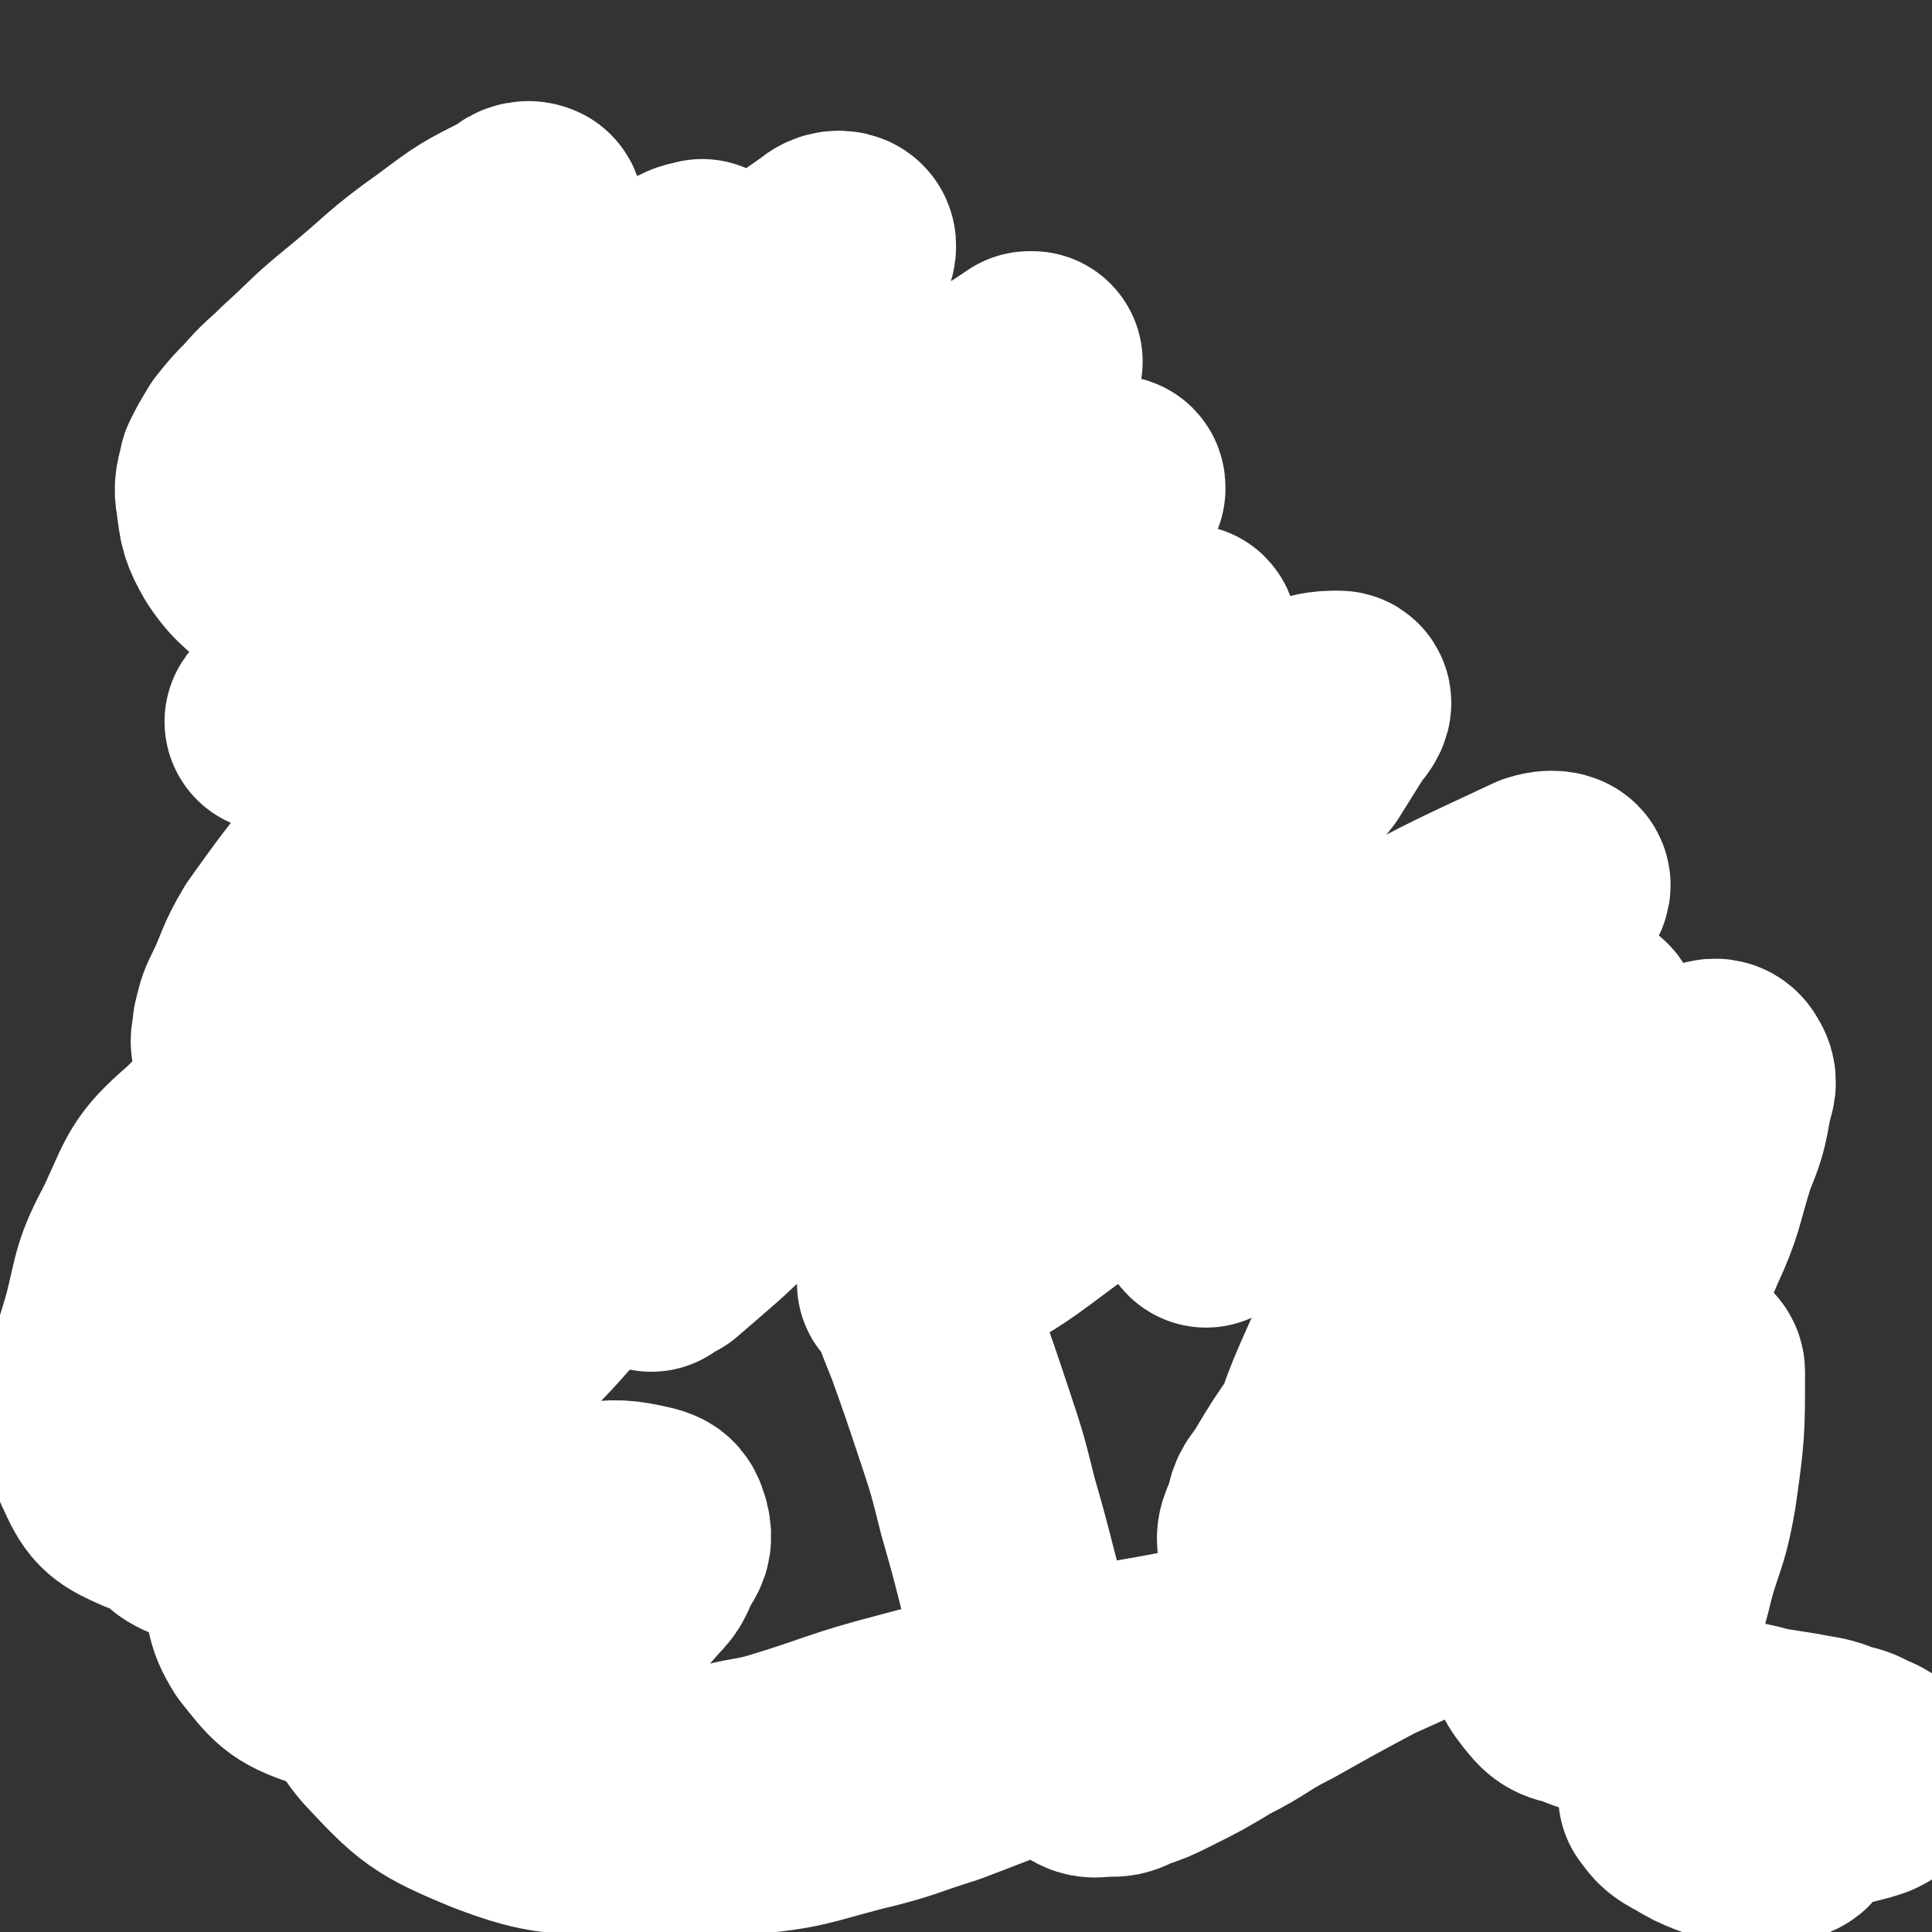 <svg viewBox='0 0 700 700' version='1.1' xmlns='http://www.w3.org/2000/svg' xmlns:xlink='http://www.w3.org/1999/xlink'><rect x="0" y="0" width="700" height="700" fill="#333333" stroke="none"/><g fill='none' stroke='#CF2233' stroke-width='6' stroke-linecap='round' stroke-linejoin='round'><path d='M626,667c0,0 0,0 0,0 0,1 0,1 0,2 0,1 0,1 0,2 '/></g>
<g fill='none' stroke='#000000' stroke-width='6' stroke-linecap='round' stroke-linejoin='round'><path d='M58,407c0,0 0,0 0,0 0,1 0,1 0,3 0,2 0,2 0,4 0,3 0,3 0,6 0,7 0,7 0,14 0,7 0,7 0,13 0,6 0,6 0,11 0,5 0,5 0,10 0,5 0,5 0,10 0,6 0,6 0,12 0,6 0,6 0,12 0,8 0,8 0,16 0,6 0,6 0,13 0,6 0,6 0,11 0,4 0,4 0,7 0,4 0,4 0,9 0,2 0,2 0,4 0,2 0,2 0,5 0,3 0,3 1,6 1,2 1,2 2,4 2,4 1,4 3,7 3,3 4,3 7,6 4,4 4,4 9,8 5,4 5,4 11,7 7,3 7,3 14,5 10,4 10,4 20,8 10,3 10,3 20,5 12,3 12,3 24,5 13,2 13,2 27,3 14,1 14,2 28,2 18,1 18,0 36,0 18,0 18,1 37,0 18,-1 19,-1 37,-3 21,-2 21,-3 42,-6 23,-4 23,-3 46,-8 20,-4 20,-5 41,-9 15,-3 15,-2 31,-5 0,0 0,0 1,0 '/><path d='M92,380c0,0 0,0 0,0 2,0 2,0 4,0 8,0 8,0 17,0 18,0 18,0 37,-1 10,-1 10,-2 20,-3 17,-2 17,-1 34,-2 15,-1 15,-1 29,-2 17,-2 17,-2 34,-3 17,-1 17,-1 35,-1 19,0 19,-1 37,-1 17,0 17,0 34,0 22,0 22,-1 44,-1 18,0 18,0 35,0 16,0 16,0 31,-1 15,0 15,-1 30,-1 11,0 11,0 23,0 8,0 8,0 16,0 '/><path d='M555,385c0,0 0,0 0,0 0,1 0,1 -1,2 -1,4 -2,3 -3,7 -3,5 -3,5 -4,11 -2,8 -1,9 -2,17 -2,8 -1,8 -3,16 -2,10 -2,10 -5,20 -3,10 -3,10 -7,20 -3,5 -3,5 -5,10 -4,9 -4,9 -7,18 -5,14 -5,14 -8,27 -3,10 -3,10 -5,21 '/><path d='M98,366c0,0 0,0 0,0 1,-1 0,-1 1,-2 3,-5 3,-5 6,-11 5,-8 5,-8 10,-15 7,-12 7,-11 13,-23 2,-3 2,-3 4,-7 4,-7 4,-7 8,-14 5,-7 5,-7 9,-15 5,-9 5,-10 10,-19 4,-8 4,-8 9,-16 3,-6 2,-6 5,-12 4,-6 4,-6 8,-13 2,-5 2,-5 4,-11 3,-4 3,-4 5,-9 2,-3 2,-3 4,-6 2,-3 2,-3 4,-6 2,-2 1,-2 3,-4 2,-2 2,-2 4,-3 2,-1 2,-1 4,-2 2,-1 2,-2 4,-2 2,-1 3,0 5,0 3,0 3,0 6,0 2,0 2,0 4,1 2,1 2,1 4,3 2,2 2,2 4,5 1,3 1,3 2,6 1,3 1,3 1,6 0,2 0,2 0,5 0,2 0,2 -1,4 -1,3 -1,3 -3,5 -2,2 -2,2 -4,4 -3,1 -3,1 -6,2 -3,1 -3,1 -6,1 -3,0 -3,0 -7,0 -2,0 -2,0 -4,0 -2,0 -2,0 -4,-1 -1,0 -1,-1 -2,-2 0,0 0,0 0,0 '/><path d='M257,386c0,0 0,0 0,0 0,-1 0,-1 0,-2 0,-4 -1,-4 0,-7 2,-11 2,-11 4,-22 3,-12 4,-12 7,-24 4,-16 3,-16 6,-31 2,-13 2,-13 5,-25 3,-11 4,-11 7,-22 2,-9 1,-10 4,-18 3,-9 3,-9 7,-18 4,-11 4,-11 8,-21 5,-9 5,-8 9,-17 5,-8 5,-8 9,-16 4,-6 5,-6 8,-12 3,-4 3,-4 5,-8 1,-4 1,-4 3,-7 1,-2 1,-3 2,-5 1,-1 1,-1 2,-3 0,-1 0,-1 0,-2 0,0 0,-1 0,0 1,0 2,1 3,2 2,6 2,6 3,11 2,8 2,8 3,16 1,6 2,6 3,13 0,5 0,5 0,10 0,4 0,4 0,7 0,3 0,3 0,6 0,2 0,2 0,4 0,1 0,2 -2,3 -1,1 -1,1 -3,1 -3,2 -3,2 -6,2 -4,0 -4,0 -8,0 -4,0 -4,0 -7,-2 -4,-2 -3,-3 -6,-7 '/></g>
<g fill='none' stroke='#FFFFFF' stroke-width='80' stroke-linecap='round' stroke-linejoin='round'><path d='M544,540c0,0 0,0 0,0 0,-5 -1,-5 0,-10 3,-18 4,-18 9,-36 4,-18 5,-18 9,-36 3,-12 2,-12 4,-24 2,-11 2,-11 3,-22 0,-3 0,-3 0,-7 0,-3 1,-4 0,-7 -1,-1 -2,-3 -4,-2 -11,6 -12,6 -22,16 -16,17 -17,17 -30,36 -14,23 -13,24 -24,48 -9,20 -8,20 -15,41 -4,11 -4,12 -6,23 -1,6 -1,7 0,13 1,6 1,9 6,11 9,4 12,5 23,3 15,-3 17,-3 30,-13 18,-14 17,-16 31,-35 16,-21 15,-22 28,-45 12,-21 12,-22 21,-44 7,-15 6,-16 11,-32 4,-10 4,-10 6,-21 1,-4 2,-5 0,-8 -1,-2 -3,-2 -5,-1 -20,12 -21,12 -39,27 -20,15 -19,17 -37,34 -18,18 -20,17 -37,36 -14,16 -13,17 -26,34 -7,10 -7,10 -13,20 -3,5 -4,4 -5,10 -2,6 -4,7 -2,12 1,5 2,7 8,9 18,4 21,5 40,2 15,-2 16,-4 28,-12 15,-11 14,-13 27,-26 12,-11 12,-11 24,-23 5,-5 5,-6 11,-10 4,-3 5,-3 9,-5 3,-1 3,-1 5,-1 1,0 2,1 2,2 0,21 0,22 -3,43 -3,18 -5,17 -9,34 -3,11 -3,12 -4,23 -1,6 -1,7 0,13 1,4 1,5 4,8 4,4 5,4 11,6 8,2 8,1 15,3 8,1 8,2 15,3 6,1 7,1 12,2 6,1 6,1 11,3 4,1 5,1 8,3 3,1 3,1 6,3 1,1 1,1 1,2 0,1 0,2 -1,3 -1,1 -1,1 -3,2 -3,1 -3,1 -7,2 -5,1 -5,1 -11,1 -6,0 -6,0 -12,0 -6,0 -6,0 -12,0 -5,0 -5,0 -9,0 -5,0 -5,0 -10,0 -3,0 -3,0 -7,0 -1,0 -1,0 -3,0 -1,0 -2,-1 -1,0 2,3 3,4 7,6 5,3 5,3 10,5 5,2 6,1 11,2 4,0 4,0 9,0 2,0 3,1 5,-1 2,0 2,-1 3,-3 0,-3 1,-4 -1,-8 -2,-5 -3,-5 -7,-9 -9,-6 -9,-6 -19,-10 -12,-6 -13,-5 -25,-10 -12,-4 -12,-3 -23,-7 -6,-3 -8,-1 -12,-6 -5,-6 -6,-8 -7,-16 -4,-22 -4,-22 -4,-45 -1,-33 -2,-33 3,-66 3,-23 7,-22 13,-44 5,-17 7,-17 10,-34 2,-9 0,-10 0,-19 0,-6 1,-6 0,-11 -1,-3 -1,-5 -4,-6 -9,-2 -11,-3 -21,-1 -24,6 -25,6 -47,17 -14,7 -14,9 -26,19 -13,9 -13,10 -24,20 -6,5 -5,5 -10,9 -4,4 -4,3 -8,6 -1,1 -2,1 -1,2 0,0 0,-1 1,-1 20,-15 20,-14 39,-30 24,-21 23,-22 47,-44 14,-13 15,-12 28,-26 7,-7 6,-7 11,-15 1,-2 3,-4 2,-5 -1,-1 -4,-1 -7,0 -32,15 -33,15 -64,33 -35,21 -34,23 -68,46 -23,17 -22,18 -46,35 -16,12 -16,12 -33,22 -6,4 -6,4 -13,7 -2,1 -4,2 -5,2 -1,0 1,-2 2,-4 20,-27 21,-27 42,-55 23,-31 23,-31 47,-62 16,-22 16,-22 33,-44 9,-13 10,-12 20,-25 5,-8 5,-8 10,-16 2,-2 4,-5 2,-5 -5,0 -9,0 -16,5 -41,27 -42,27 -80,58 -33,25 -32,26 -63,54 -22,21 -21,22 -42,43 -14,14 -14,14 -28,27 -8,7 -8,7 -15,13 -3,1 -5,3 -5,3 1,-1 4,-3 7,-6 27,-30 26,-30 52,-61 25,-30 24,-31 49,-61 19,-23 19,-23 39,-45 14,-16 15,-16 29,-31 7,-8 7,-8 14,-17 2,-3 5,-5 4,-6 -1,0 -4,1 -7,4 -32,25 -32,24 -63,51 -32,27 -32,27 -62,56 -25,24 -25,24 -50,48 -20,20 -20,19 -41,39 -9,8 -9,8 -18,17 -3,4 -9,10 -7,7 10,-13 16,-19 32,-39 36,-48 35,-49 72,-95 26,-32 27,-31 54,-63 28,-33 28,-33 55,-67 5,-5 5,-6 9,-11 0,-1 0,-1 -1,-1 -7,4 -8,4 -15,10 -47,40 -46,41 -92,83 -30,27 -29,27 -60,54 -29,27 -29,27 -59,53 -4,3 -9,8 -7,5 8,-13 12,-18 26,-36 37,-45 38,-44 75,-90 26,-31 25,-32 51,-63 23,-28 24,-27 48,-55 2,-3 3,-4 4,-6 0,0 -1,0 -1,0 -16,11 -17,9 -32,22 -42,37 -42,38 -82,77 -24,24 -23,25 -47,50 -27,27 -27,27 -54,54 -3,3 -5,5 -7,6 -1,0 0,-2 1,-3 14,-18 14,-18 28,-35 32,-40 32,-39 64,-79 13,-17 13,-17 27,-34 8,-9 8,-9 16,-19 2,-3 2,-3 4,-7 0,0 1,-2 0,-1 -13,8 -15,8 -28,19 -32,26 -32,26 -63,54 -22,19 -23,19 -43,40 -19,19 -18,19 -35,39 -11,14 -11,14 -21,28 -6,10 -5,11 -10,21 -2,4 -2,5 -3,9 0,4 -2,6 1,8 3,3 5,3 10,4 10,1 11,2 19,-1 10,-4 10,-5 18,-13 11,-11 10,-12 19,-25 8,-12 8,-12 13,-25 4,-9 3,-9 6,-19 1,-4 1,-4 1,-9 1,-4 1,-4 1,-8 0,-2 1,-3 0,-5 -1,-1 -3,-2 -4,-1 -7,5 -9,4 -13,12 -16,27 -17,28 -27,58 -10,32 -9,33 -13,67 -3,22 -1,22 -1,44 0,11 -2,12 1,23 2,6 3,9 9,11 14,5 17,8 31,3 21,-7 24,-9 39,-26 22,-24 20,-27 35,-57 13,-25 13,-26 21,-53 6,-19 5,-19 8,-38 1,-10 1,-10 0,-20 -1,-6 1,-8 -4,-12 -5,-5 -7,-6 -15,-7 -19,0 -22,-4 -39,4 -31,15 -33,17 -58,41 -29,28 -28,30 -50,64 -16,24 -16,25 -26,52 -9,23 -8,23 -11,47 -3,19 -2,19 -1,38 0,9 -1,10 3,17 4,7 6,8 13,10 9,2 12,4 20,-1 12,-8 12,-11 20,-24 10,-19 10,-19 16,-39 5,-17 3,-17 5,-34 1,-13 1,-13 0,-25 -1,-10 0,-11 -4,-20 -2,-6 -3,-7 -8,-10 -10,-3 -12,-4 -21,-2 -15,4 -18,4 -29,15 -14,12 -13,14 -21,31 -8,15 -7,16 -11,32 -4,14 -5,14 -6,28 0,12 -2,14 3,24 4,9 6,10 15,14 12,4 14,5 26,2 15,-3 16,-4 28,-13 12,-9 11,-10 19,-22 6,-10 5,-10 9,-21 2,-4 2,-5 3,-9 0,-4 1,-5 0,-8 0,-1 -1,-2 -2,-2 -6,1 -7,0 -11,4 -11,12 -12,12 -19,27 -9,21 -8,22 -12,45 -3,12 -3,12 -2,24 1,10 0,12 5,20 8,10 9,12 21,16 18,7 20,6 39,6 15,0 17,0 31,-6 14,-7 14,-8 26,-18 9,-8 9,-9 17,-18 4,-4 3,-4 6,-10 2,-3 3,-4 2,-8 -1,-3 -1,-4 -5,-5 -9,-2 -10,-2 -20,-1 -15,1 -16,0 -30,4 -11,4 -11,5 -21,13 -7,5 -7,5 -13,12 -6,6 -6,6 -10,14 -4,7 -6,8 -6,16 0,10 -1,12 6,20 15,16 17,18 39,27 21,8 23,6 46,8 22,2 22,1 45,-1 20,-2 20,-3 39,-8 17,-4 17,-5 33,-10 13,-5 13,-5 26,-10 14,-5 14,-5 27,-10 10,-3 10,-3 19,-7 6,-1 6,-1 12,-3 4,-2 3,-2 7,-4 2,-1 2,-1 3,-1 1,0 2,0 2,0 -1,0 -2,0 -4,0 -15,3 -15,4 -30,7 -18,4 -18,4 -37,8 -20,5 -20,5 -40,9 -15,3 -15,3 -31,6 -10,2 -10,2 -20,4 -4,1 -4,1 -8,1 -2,0 -2,0 -5,0 0,0 -2,0 -1,0 9,-3 11,-2 21,-5 23,-7 22,-8 45,-14 26,-7 27,-7 53,-13 25,-6 26,-5 51,-10 19,-5 19,-5 37,-10 16,-4 16,-4 31,-8 11,-4 11,-4 23,-7 7,-2 6,-3 13,-5 4,-1 4,-1 8,-2 3,0 3,-1 5,-1 1,0 2,0 2,0 -7,3 -9,3 -16,6 -20,9 -20,9 -40,18 -15,8 -15,8 -31,17 -12,6 -11,7 -23,13 -10,6 -10,6 -20,11 -6,3 -6,3 -12,5 -4,2 -4,2 -8,2 -4,0 -5,1 -8,-1 -6,-3 -6,-4 -9,-10 -8,-17 -8,-18 -13,-36 -7,-23 -6,-23 -13,-47 -4,-16 -4,-16 -9,-31 -5,-15 -5,-15 -10,-29 -6,-15 -6,-15 -11,-31 -5,-20 -6,-20 -9,-40 -4,-25 -3,-25 -4,-50 -2,-23 -1,-23 -1,-46 -1,-18 0,-18 -1,-36 -1,-11 -1,-11 -2,-22 -1,-10 -1,-10 -2,-20 -1,-6 0,-7 -2,-13 -3,-7 -2,-9 -7,-14 -7,-8 -8,-10 -18,-12 -24,-4 -26,-6 -50,-1 -24,5 -24,8 -46,21 -17,11 -16,13 -31,25 -8,7 -8,7 -16,14 -4,3 -4,3 -7,6 -2,3 -3,4 -3,5 0,1 0,0 1,0 23,-13 26,-9 46,-26 32,-26 30,-29 59,-60 19,-21 19,-21 37,-44 11,-12 10,-13 20,-26 4,-6 4,-6 8,-12 3,-5 3,-5 5,-10 1,-3 2,-5 1,-6 -1,-1 -4,-1 -6,1 -37,26 -39,25 -73,55 -37,32 -35,35 -70,70 -16,15 -15,16 -32,30 -9,8 -9,7 -19,14 -2,2 -2,2 -5,3 -1,0 -2,1 -1,0 9,-11 10,-11 21,-22 26,-27 26,-27 53,-54 21,-21 22,-21 43,-43 12,-13 12,-13 24,-27 5,-5 5,-5 9,-11 2,-2 2,-2 4,-5 0,-1 1,-2 0,-1 -3,0 -4,1 -8,3 -21,13 -21,14 -41,27 -14,9 -14,10 -27,18 -7,4 -7,4 -14,8 -3,1 -3,1 -5,2 -1,0 -2,1 -2,0 -1,-1 -1,-2 0,-3 7,-16 8,-16 16,-31 5,-10 5,-10 10,-20 3,-6 3,-6 6,-12 2,-4 2,-4 4,-8 0,-2 1,-4 0,-5 -2,-1 -4,0 -6,2 -14,7 -14,7 -26,16 -17,12 -16,13 -32,26 -11,9 -10,9 -21,19 -6,6 -6,5 -12,12 -4,4 -4,4 -8,9 -3,5 -3,5 -5,9 -1,5 -2,6 -1,11 1,8 1,9 5,16 6,9 8,8 15,16 12,12 12,12 23,23 12,12 13,11 23,25 9,12 8,13 15,27 5,12 4,12 7,24 3,11 2,11 4,21 1,11 0,11 1,22 1,11 1,11 2,22 1,7 2,7 3,14 '/></g>
</svg>
